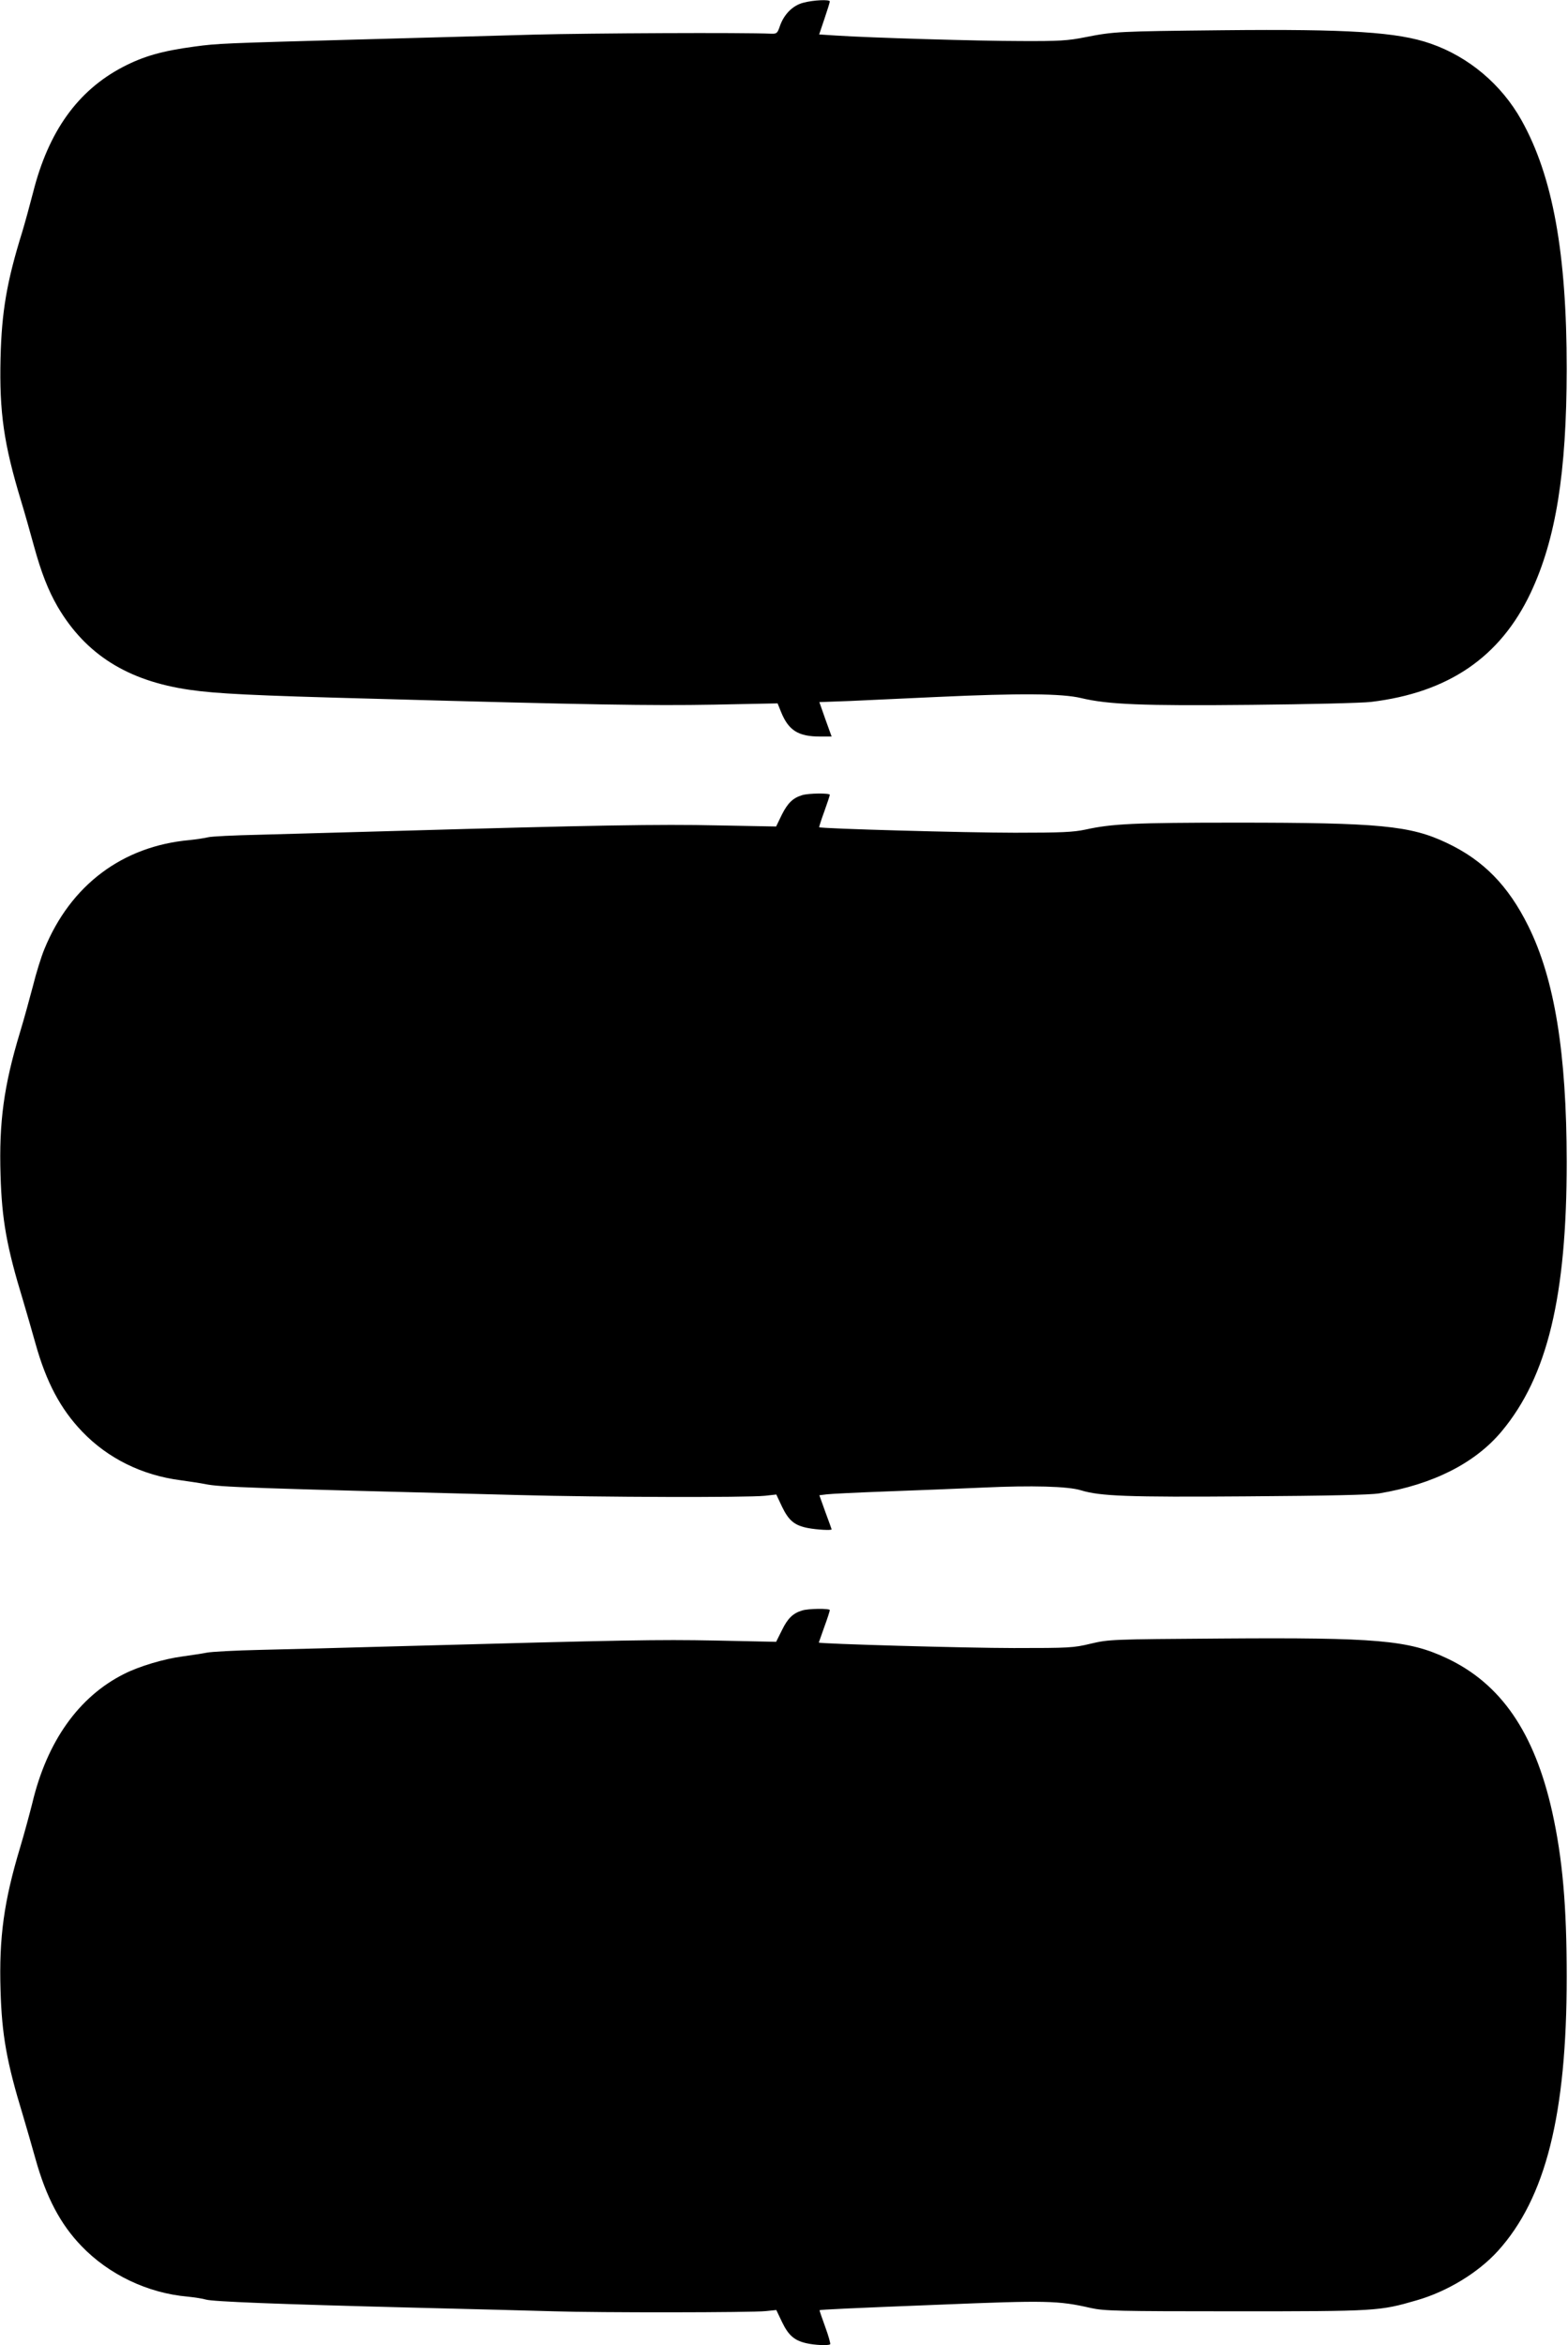  <svg version="1.0" xmlns="http://www.w3.org/2000/svg"
 width="856pt" height="1280pt" viewBox="0 0 856 1280"
 preserveAspectRatio="xMidYMid meet"><g transform="translate(0,1280) scale(0.1,-0.1)"
fill="#000000" stroke="none">
<path d="M4385 12785 c-58 -15 -106 -64 -128 -129 -13 -38 -17 -41 -48 -40
-153 7 -980 3 -1294 -5 -214 -6 -635 -18 -935 -26 -762 -21 -791 -22 -917 -39
-179 -24 -280 -53 -393 -112 -246 -129 -405 -351 -489 -683 -17 -66 -44 -165
-60 -218 -84 -270 -112 -435 -118 -688 -7 -296 18 -469 112 -779 20 -65 51
-176 70 -245 40 -146 78 -243 130 -333 153 -260 381 -404 720 -453 145 -21
335 -31 1015 -49 1178 -33 1504 -38 1845 -32 l350 7 19 -47 c41 -101 94 -134
213 -134 l63 0 -34 94 -33 94 166 6 c91 4 306 14 476 22 454 21 683 19 787 -6
147 -35 329 -43 930 -37 310 3 604 10 653 16 422 51 705 244 871 595 138 293
196 655 197 1221 0 634 -76 1053 -247 1359 -109 195 -288 346 -496 418 -180
63 -447 80 -1135 73 -573 -6 -592 -7 -750 -38 -95 -19 -142 -22 -350 -21 -234
0 -829 18 -1011 30 l-92 6 29 86 c16 47 29 89 29 94 0 12 -89 8 -145 -7z"/>
<path d="M4379 8460 c-50 -15 -79 -43 -111 -107 l-31 -64 -321 6 c-313 7 -671
1 -1746 -30 -278 -8 -617 -17 -755 -21 -137 -3 -263 -9 -280 -14 -16 -4 -61
-11 -99 -15 -368 -33 -651 -246 -794 -596 -17 -41 -45 -131 -62 -200 -18 -68
-49 -182 -71 -254 -88 -291 -115 -489 -106 -779 7 -243 34 -393 122 -681 18
-60 49 -168 69 -239 59 -211 137 -357 255 -480 140 -146 327 -238 536 -265 50
-7 110 -16 135 -21 81 -17 237 -22 1715 -60 443 -12 1243 -14 1340 -4 l63 7
31 -66 c37 -77 69 -103 142 -117 47 -9 129 -14 129 -7 0 1 -15 43 -34 94 l-33
92 41 5 c22 3 172 10 331 16 160 6 396 15 525 21 260 12 461 7 531 -15 105
-32 252 -38 909 -33 441 3 669 8 719 16 294 49 524 165 669 339 250 300 355
737 355 1472 -1 594 -66 996 -210 1286 -109 220 -245 359 -444 453 -199 95
-369 111 -1149 111 -560 0 -680 -6 -825 -38 -66 -14 -132 -17 -385 -17 -264 0
-1060 22 -1068 30 -1 1 11 40 28 86 16 45 30 86 30 91 0 10 -116 9 -151 -2z"/>
<path d="M4379 4010 c-50 -15 -79 -43 -110 -107 l-32 -64 -331 7 c-317 6 -482
3 -1726 -31 -283 -8 -625 -17 -760 -20 -135 -3 -265 -10 -290 -15 -25 -5 -85
-14 -135 -21 -99 -13 -234 -53 -317 -95 -248 -124 -422 -369 -502 -707 -15
-59 -44 -167 -66 -240 -88 -292 -116 -490 -107 -781 7 -243 34 -393 122 -681
18 -60 49 -168 69 -239 58 -208 136 -356 250 -474 149 -156 362 -258 581 -277
39 -4 83 -11 99 -16 37 -11 384 -25 1131 -44 325 -8 671 -17 770 -20 241 -8
1082 -7 1155 1 l58 6 31 -65 c35 -73 67 -101 132 -116 47 -11 122 -14 131 -6
3 3 -9 46 -27 95 -18 50 -32 90 -31 91 4 3 166 11 652 30 587 24 650 23 829
-18 73 -16 140 -18 790 -18 773 0 786 1 989 60 167 48 336 151 443 269 261
288 376 745 376 1496 0 388 -23 647 -79 900 -97 434 -280 701 -577 840 -208
98 -382 113 -1227 107 -606 -4 -616 -5 -715 -28 -95 -23 -117 -24 -420 -24
-260 0 -1065 23 -1065 30 0 1 14 39 30 85 17 46 30 87 30 92 0 10 -116 9 -151
-2z"/>
</g>
</svg>
